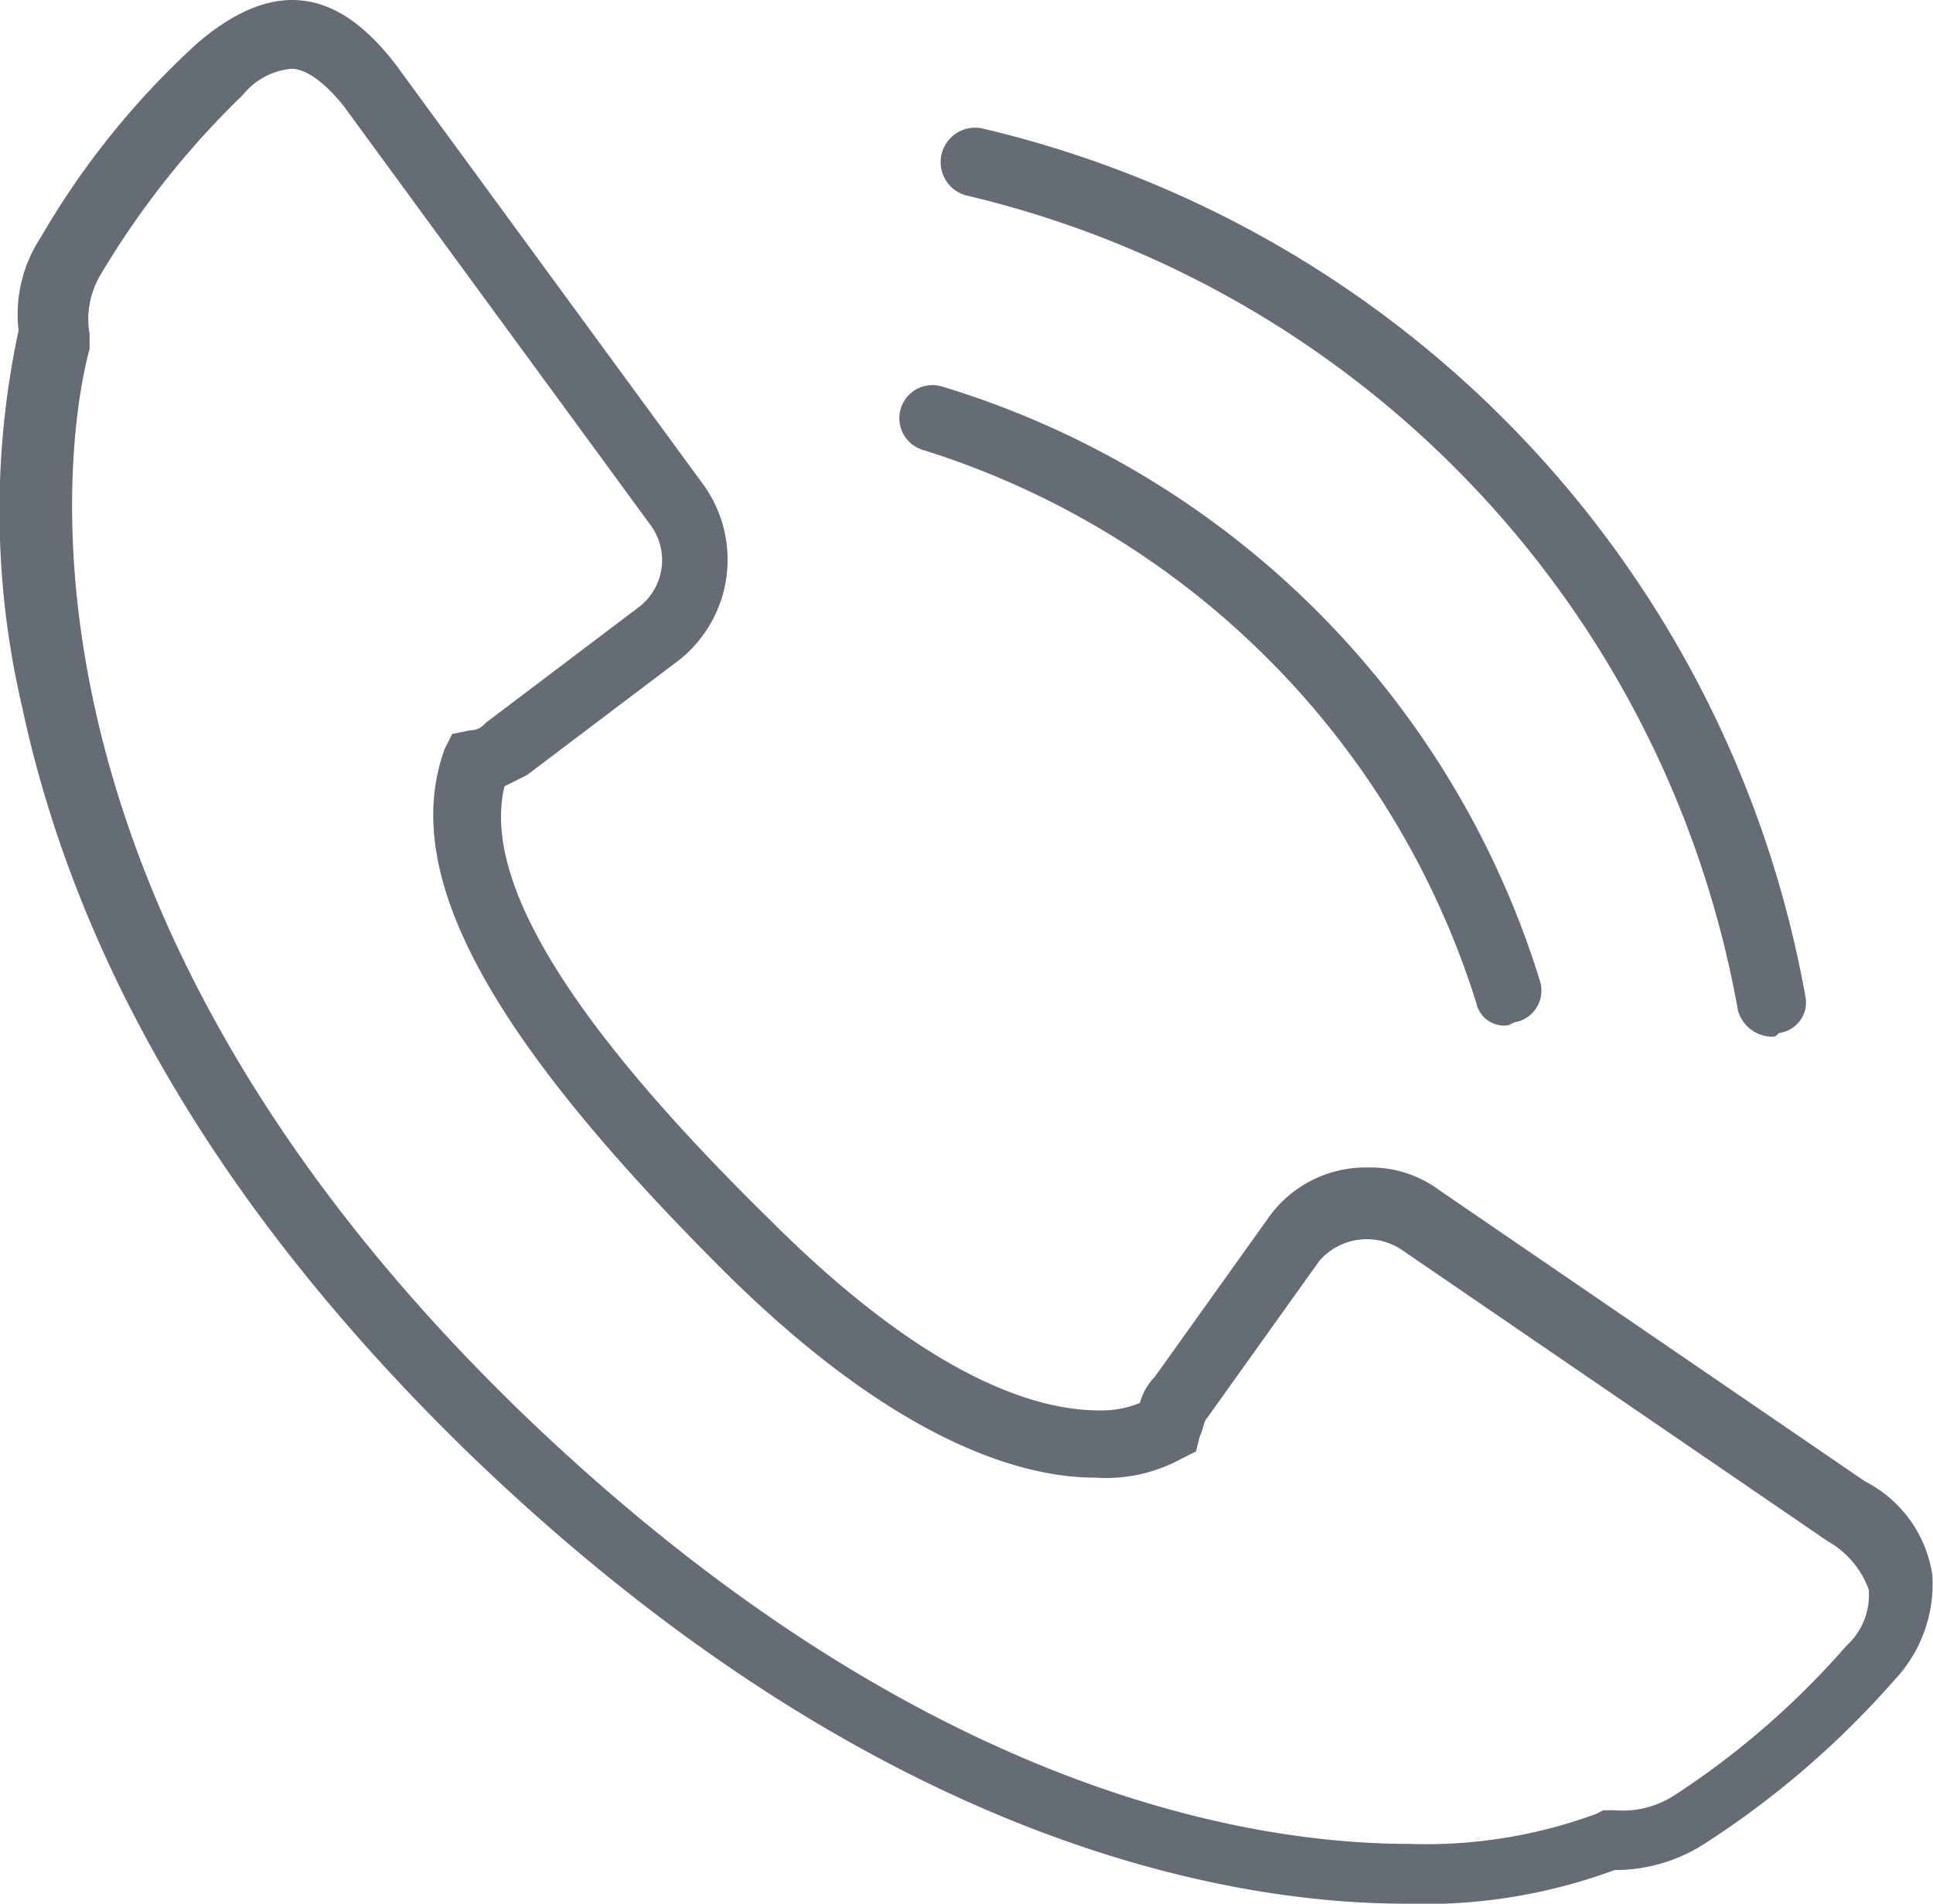 <svg xmlns="http://www.w3.org/2000/svg" viewBox="0 0 51.715 50.941">
  <defs>
    <style>
      .cls-1 {
        fill: #666c75;
      }
    </style>
  </defs>
  <g id="Gruppe_3" data-name="Gruppe 3" transform="translate(-119.103 -0.759)">
    <g id="Gruppe_2" data-name="Gruppe 2">
      <path id="Pfad_3" data-name="Pfad 3" class="cls-1" d="M156.7,51.7h0c-4.7,0-14.2-1.6-25-12-6.5-6.3-10.5-13-12-20a23.083,23.083,0,0,1-.1-10.1,3.744,3.744,0,0,1,.6-2.5,21.758,21.758,0,0,1,4.2-5.2c2-1.7,3.7-1.5,5.3.6l8.2,11.2a3.431,3.431,0,0,1-.6,4.7l-4.1,3.1-.6.3c-.6,2.5,1.7,6.3,7.1,11.6,4.2,4.2,7.1,5.1,8.8,5.1a2.676,2.676,0,0,0,1.1-.2,1.612,1.612,0,0,1,.4-.7l3-4.2a3.189,3.189,0,0,1,2.7-1.4,3.077,3.077,0,0,1,1.9.6L169,40.4a3.371,3.371,0,0,1,1.8,2.5,3.74,3.74,0,0,1-1,2.8,24.139,24.139,0,0,1-5.1,4.4,4.423,4.423,0,0,1-2.4.7A14.659,14.659,0,0,1,156.7,51.7ZM126.9,2.6a1.877,1.877,0,0,0-1.3.7,22.988,22.988,0,0,0-3.8,4.8,2.318,2.318,0,0,0-.3,1.6v.4c-.4,1.4-3.2,14.2,11.6,28.5,10.4,10,19.3,11.5,23.7,11.5a13.18,13.18,0,0,0,5-.8l.2-.1h.3a2.542,2.542,0,0,0,1.6-.4,22.055,22.055,0,0,0,4.6-4,1.834,1.834,0,0,0,.6-1.5A2.434,2.434,0,0,0,168,42l-11.4-7.8a1.68,1.68,0,0,0-2.2.3l-3,4.2c-.1.1-.1.3-.2.5l-.1.4-.4.2a4.217,4.217,0,0,1-2.3.5c-2,0-5.4-1-10-5.6-6.3-6.3-8.6-10.6-7.4-13.9l.2-.4.5-.1a.52.52,0,0,0,.4-.2l4.1-3.1a1.579,1.579,0,0,0,.3-2.2L128.3,3.6C127.5,2.6,127,2.6,126.9,2.6Z"/>
    </g>
    <path id="Pfad_4" data-name="Pfad 4" class="cls-1" d="M159.4,28.2a.76.76,0,0,1-.8-.6,22.576,22.576,0,0,0-14.8-14.8.886.886,0,1,1,.5-1.7,24.033,24.033,0,0,1,16,15.9.863.863,0,0,1-.6,1.1C159.6,28.1,159.5,28.2,159.4,28.2Z"/>
    <path id="Pfad_5" data-name="Pfad 5" class="cls-1" d="M166.5,28.5a.961.961,0,0,1-.9-.7A27.324,27.324,0,0,0,145,6a.922.922,0,1,1,.4-1.8,29.145,29.145,0,0,1,22,23.2.824.824,0,0,1-.7,1C166.6,28.5,166.6,28.5,166.5,28.5Z"/>
  </g>
</svg>
